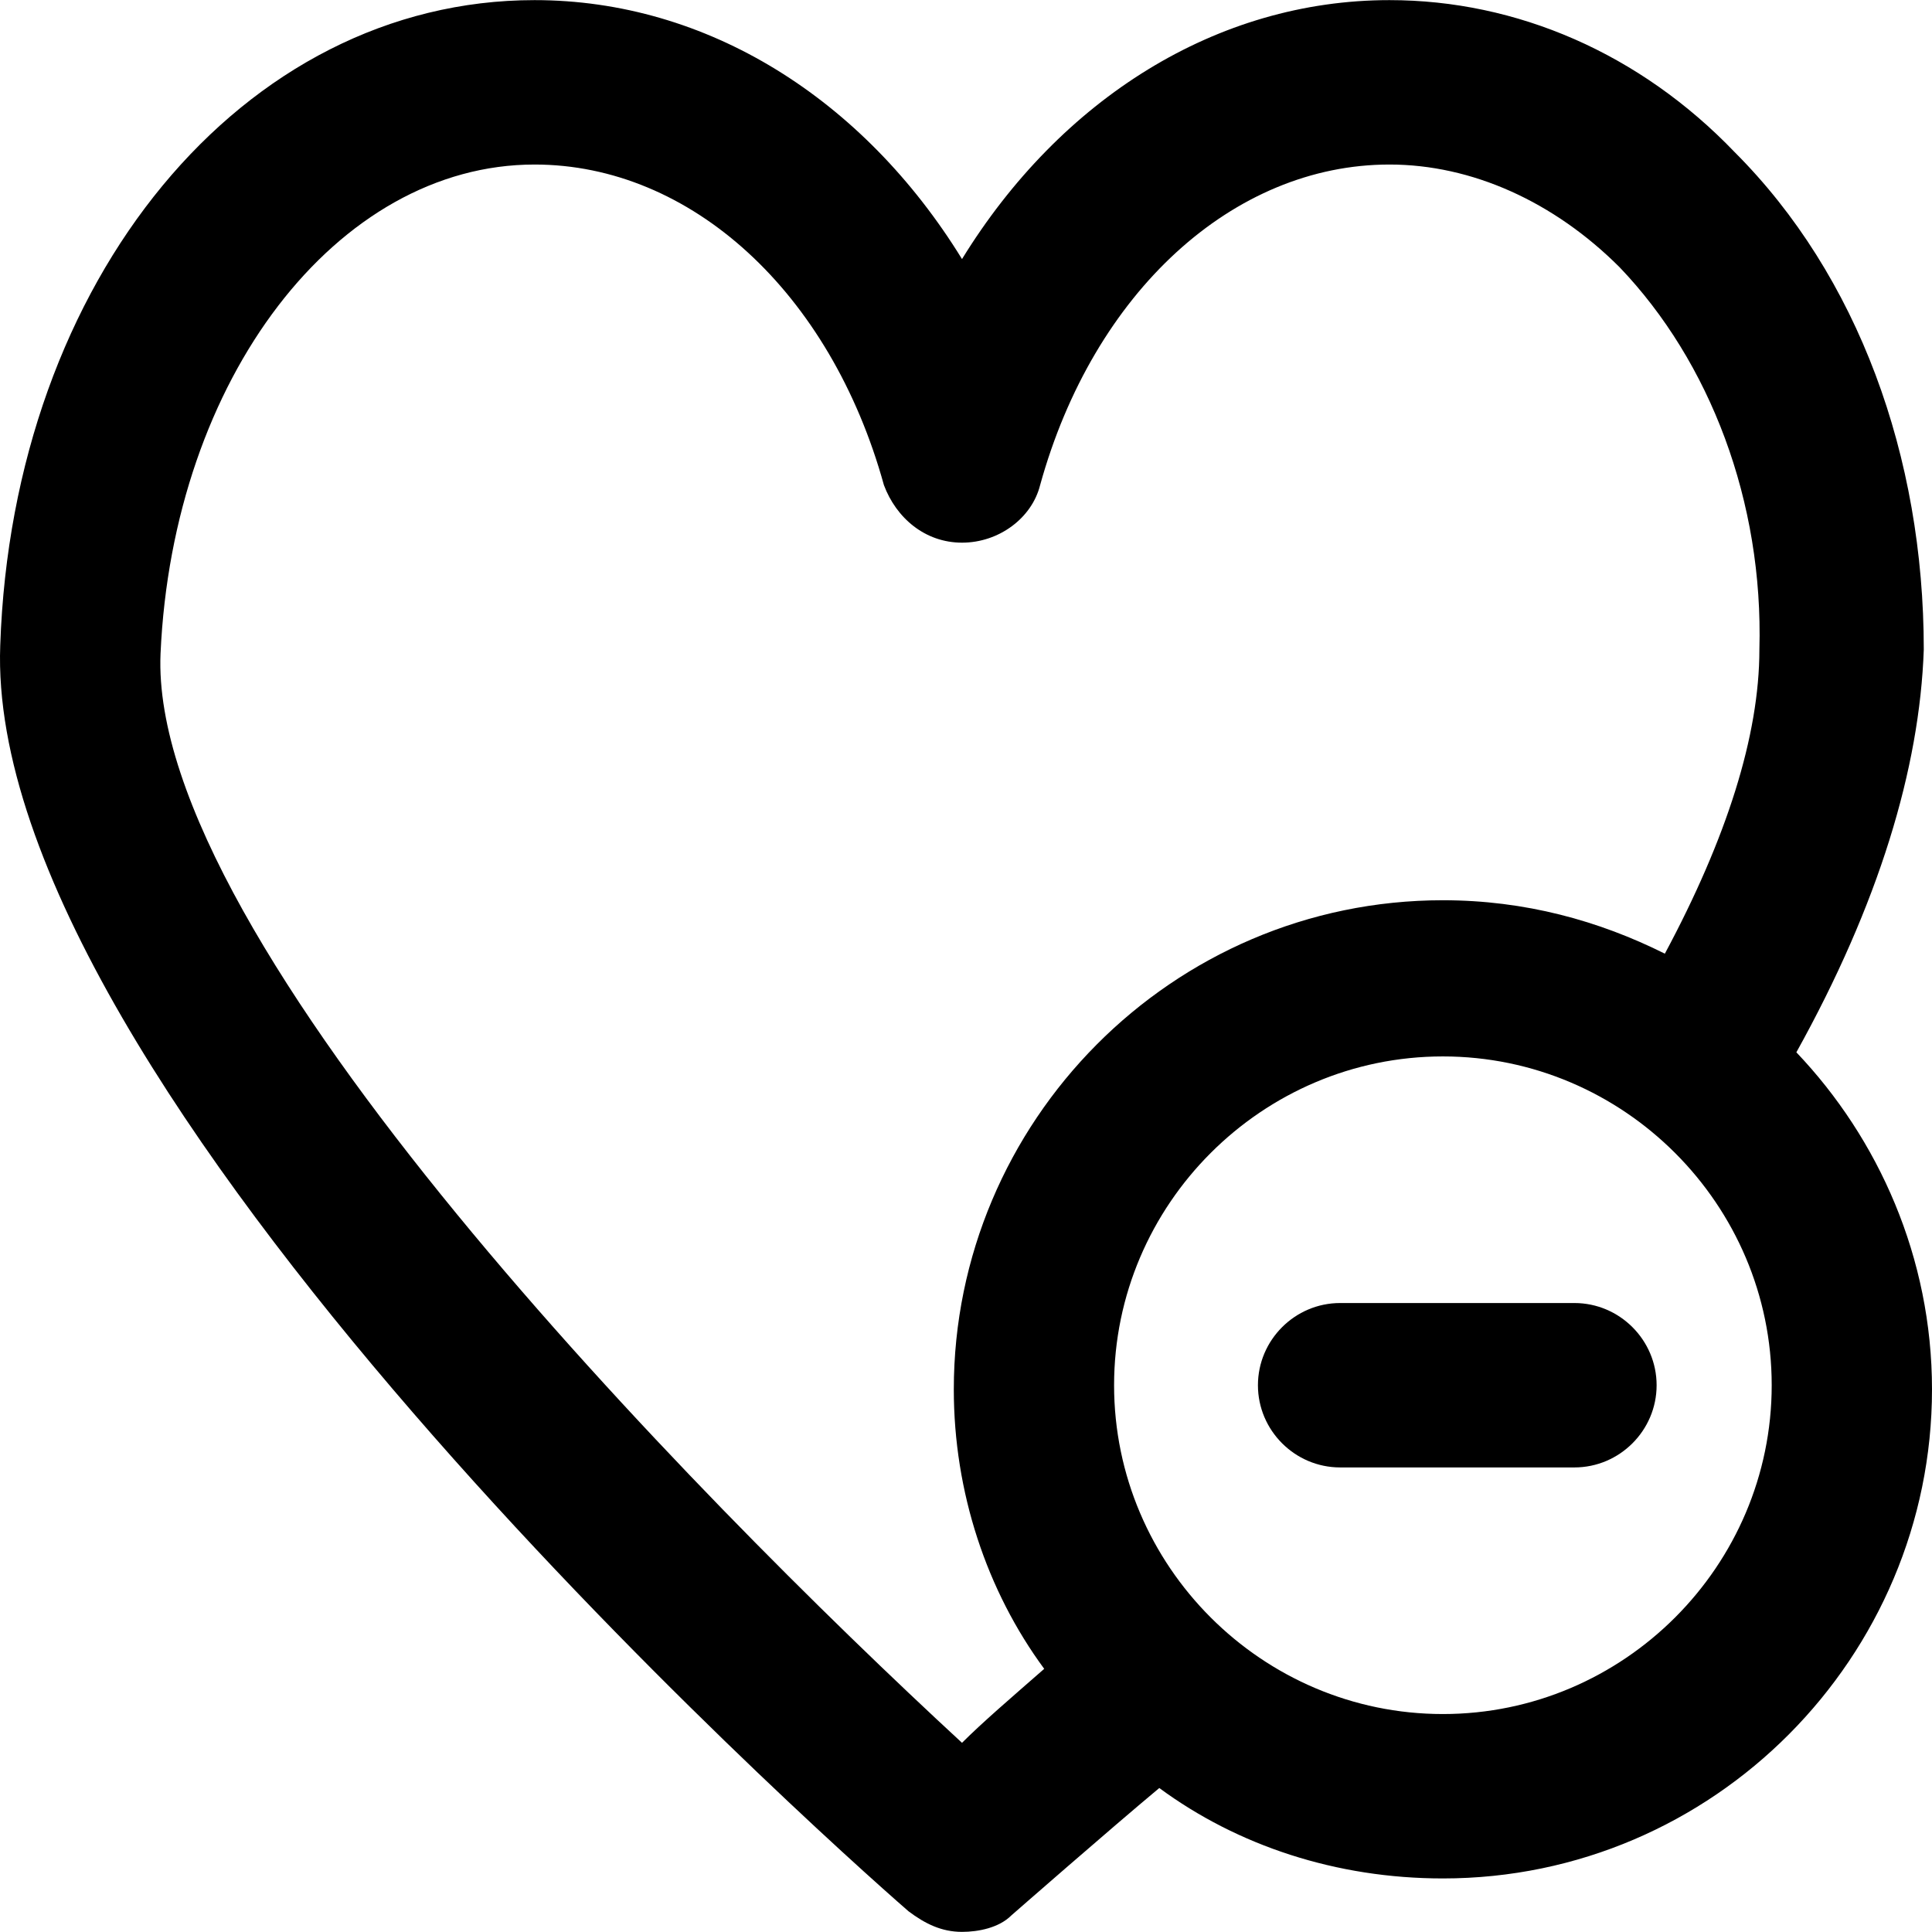 <?xml version="1.0" encoding="iso-8859-1"?>
<!-- Uploaded to: SVG Repo, www.svgrepo.com, Generator: SVG Repo Mixer Tools -->
<svg fill="#000000" height="800px" width="800px" version="1.1" id="Layer_1" xmlns="http://www.w3.org/2000/svg" xmlns:xlink="http://www.w3.org/1999/xlink" 
	 viewBox="0 0 501.396 501.396" xml:space="preserve">
<g>
	<g>
		<path d="M466.196,273.098c21.333-38.4,32-73.6,33.067-104.533c0-50.133-17.067-97.067-49.067-129.067
			c-24.533-25.6-56.533-39.467-89.6-39.467c-44.8,0-85.333,25.6-110.933,67.2c-25.6-41.6-66.133-67.2-110.933-67.2
			C62.996,0.031,3.262,72.564,0.063,167.498c-4.267,114.133,211.2,307.2,235.733,328.533c4.267,3.2,8.533,5.333,13.867,5.333
			c4.267,0,9.6-1.067,12.8-4.267c0,0,25.6-22.4,38.4-33.067c20.267,14.933,45.867,23.467,73.6,23.467
			c70.4,0,126.933-57.6,126.933-126.933C501.396,326.431,487.529,295.498,466.196,273.098z M270.996,433.098
			c-8.533,7.467-16,13.867-21.333,19.2c-69.334-64-211.2-208-208-282.666c3.2-71.467,45.867-126.933,97.067-126.933
			c40.533,0,76.8,33.067,90.667,83.2c3.2,8.533,10.667,14.933,20.267,14.933c9.6,0,18.133-6.4,20.267-14.933
			c13.867-50.133,50.133-83.2,90.667-83.2c21.333,0,42.667,9.6,59.733,26.667c23.467,24.533,37.333,60.8,36.267,99.2
			c0,22.4-8.533,49.067-24.533,78.933c-17.067-8.533-36.267-13.867-57.6-13.867c-70.4,0-126.933,57.6-126.933,126.933
			C247.529,387.231,256.062,412.831,270.996,433.098z M374.462,444.831c-46.933,0-85.333-38.4-85.333-85.333
			s38.4-85.333,85.333-85.333c46.933,0,85.333,38.4,85.333,85.333S421.396,444.831,374.462,444.831z"/>
	</g>
</g>
<g>
	<g>
		<path d="M408.595,338.165h-60.8c-11.733,0-21.333,9.6-21.333,21.333s9.6,21.333,21.333,21.333h60.8
			c11.733,0,21.333-9.6,21.333-21.333S420.329,338.165,408.595,338.165z"/>
	</g>
</g>
</svg>